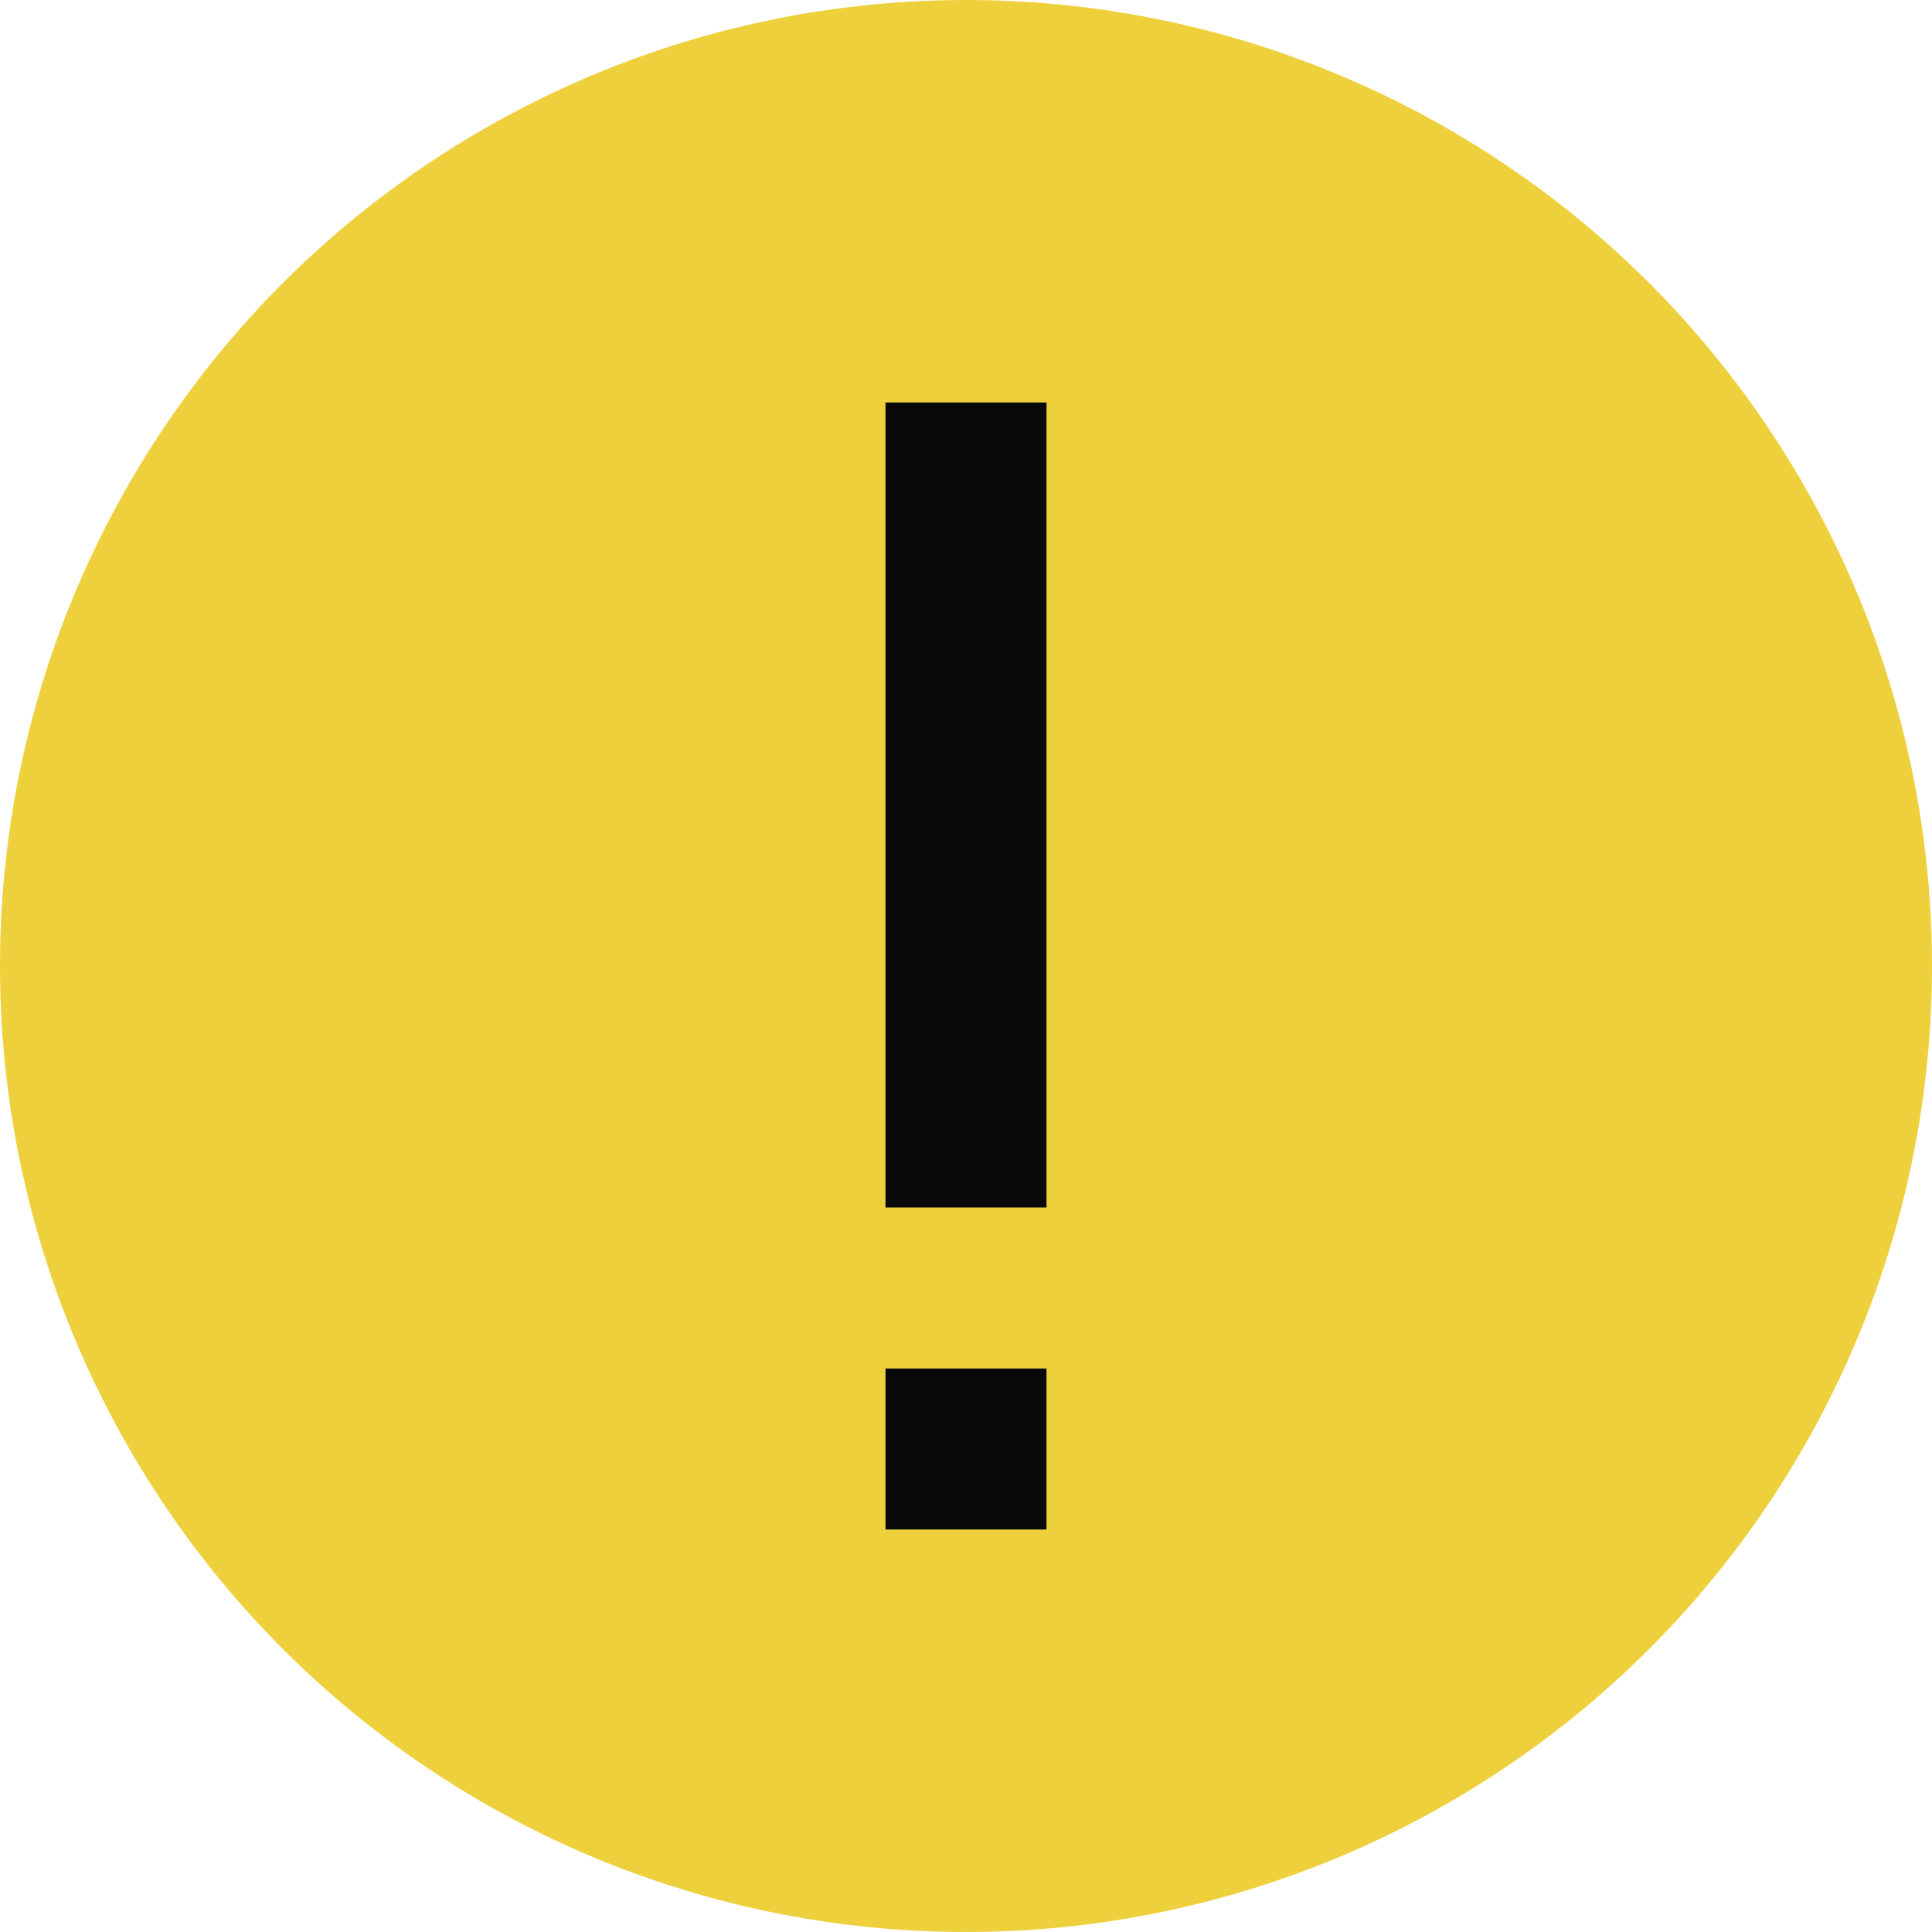 <svg width="24" height="24" viewBox="0 0 24 24" fill="none" xmlns="http://www.w3.org/2000/svg">
<circle cx="12" cy="12" r="12" fill="#EDD03C"/>
<rect x="11" y="5" width="2" height="10" fill="#090909"/>
<rect x="11" y="17" width="2" height="2" fill="#090909"/>
</svg>
